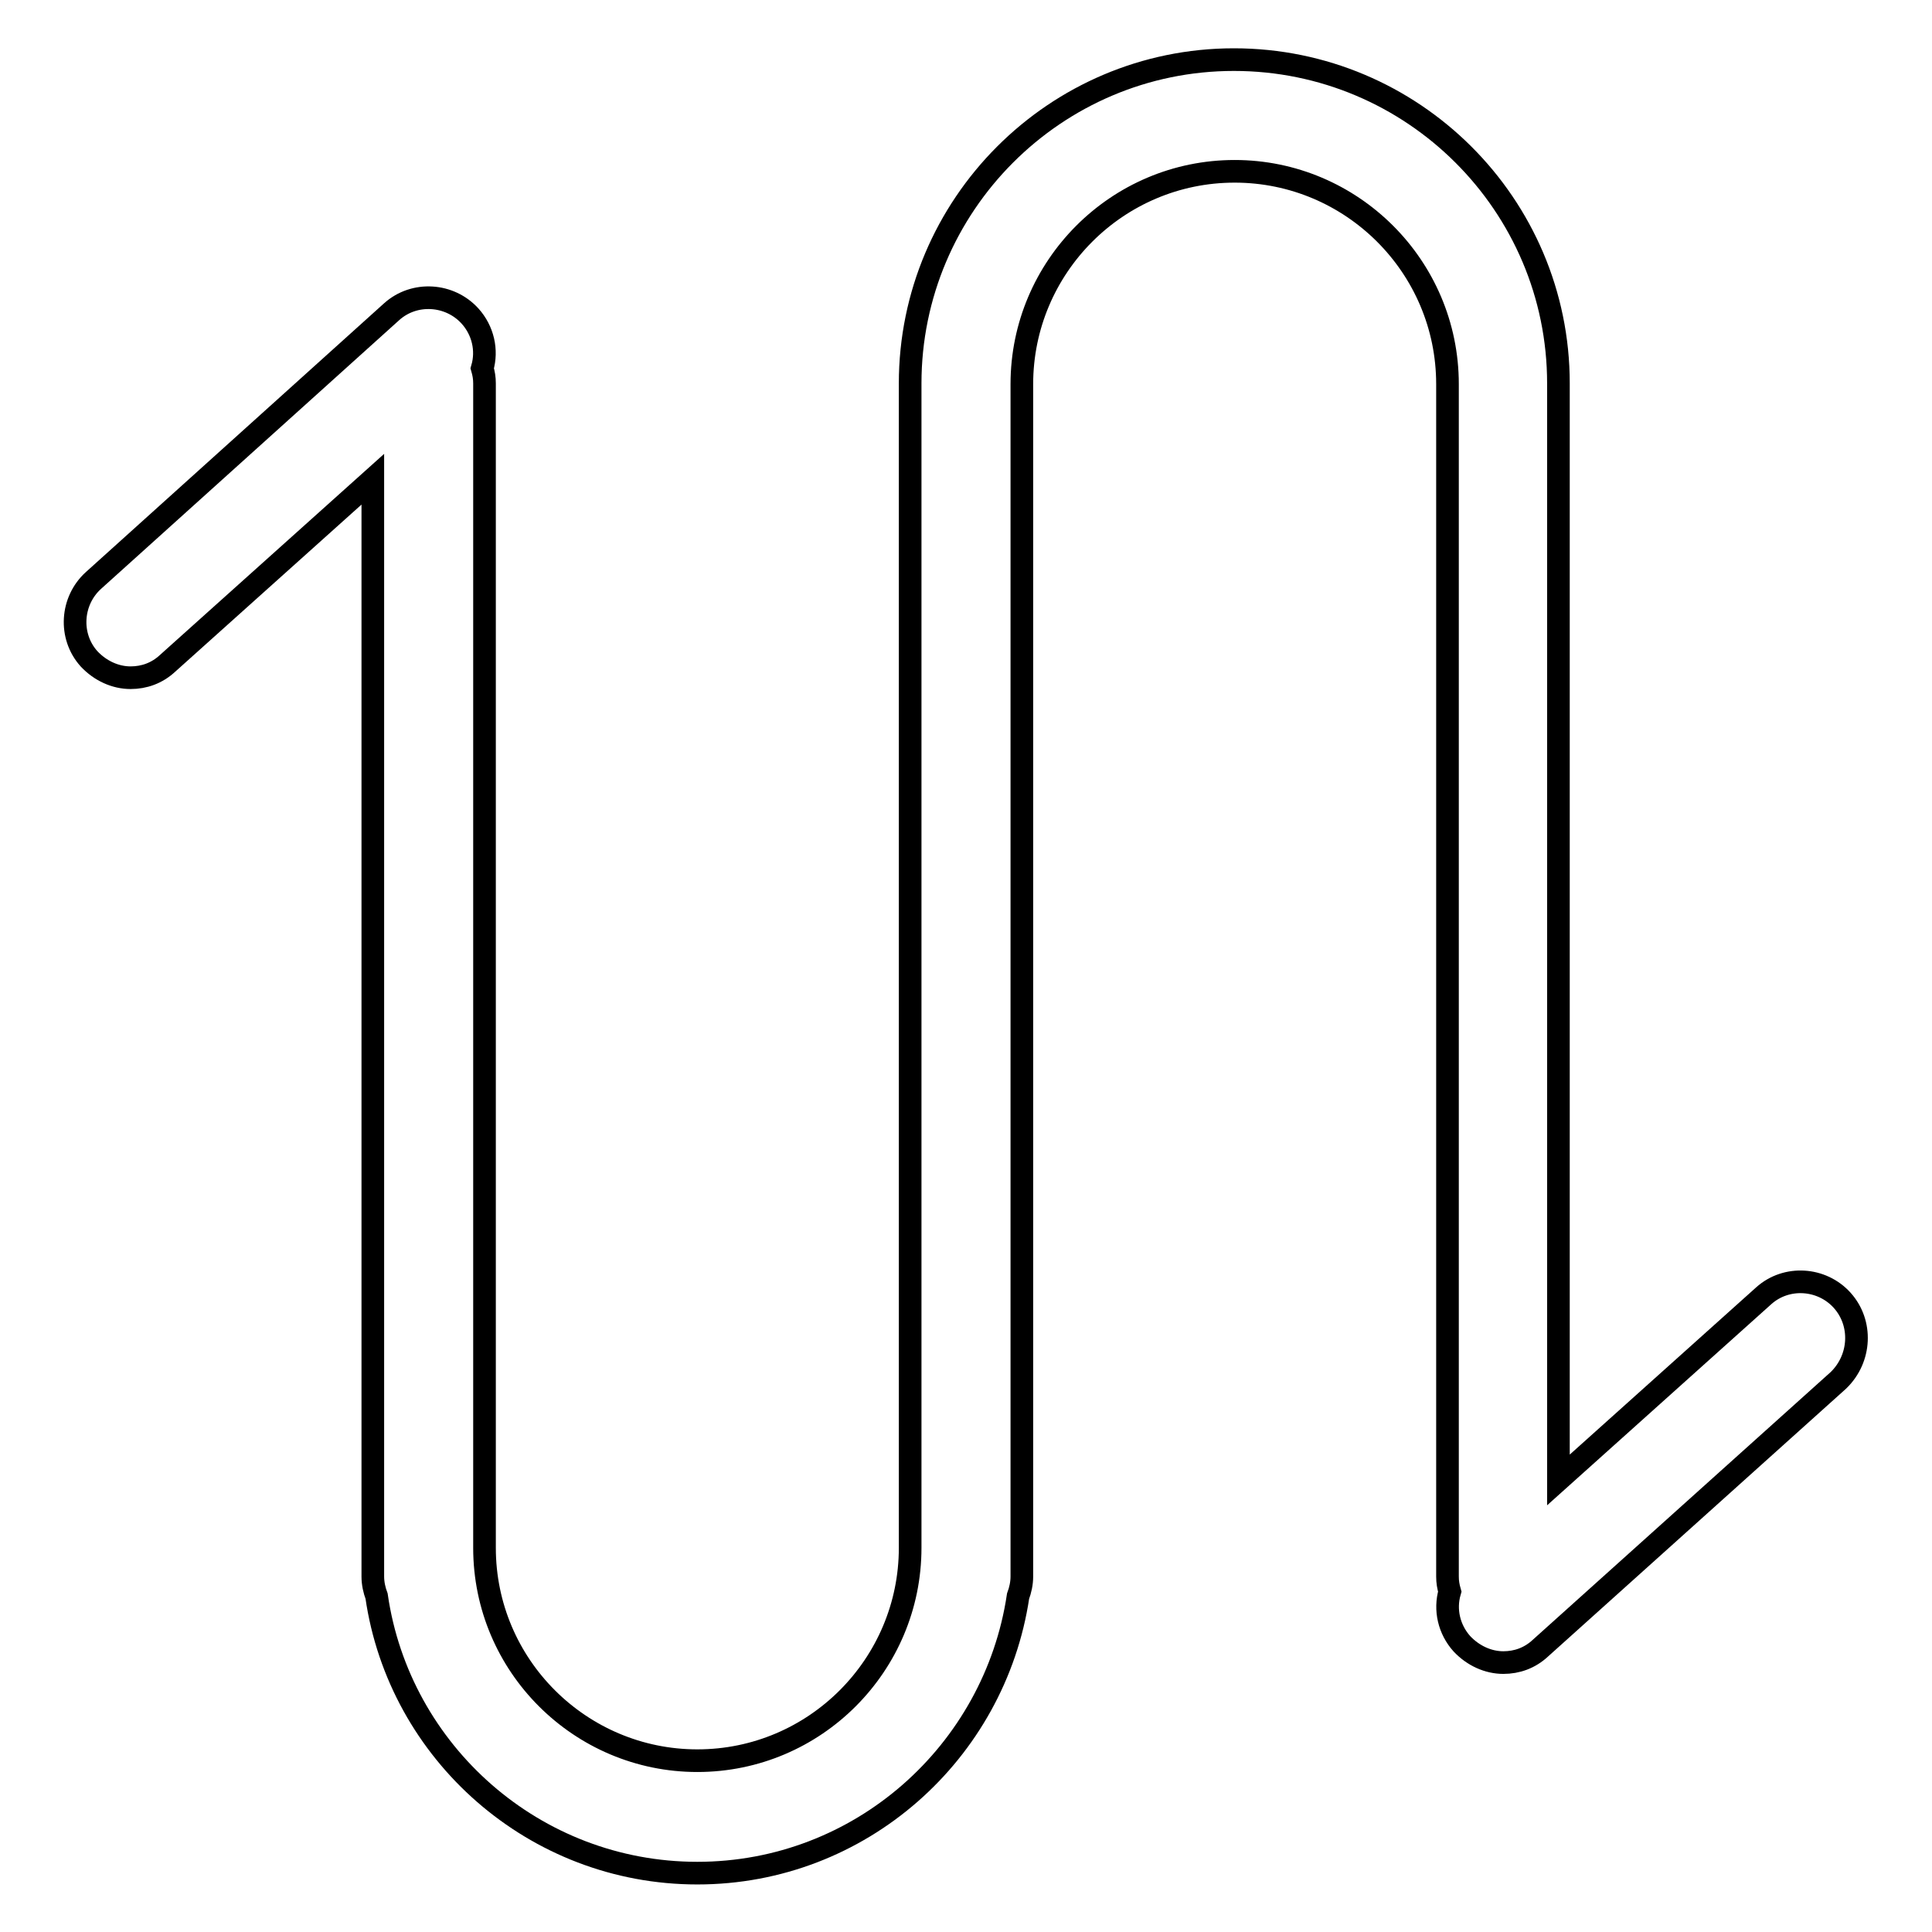 <?xml version="1.0" encoding="utf-8"?>
<!-- Svg Vector Icons : http://www.onlinewebfonts.com/icon -->
<!DOCTYPE svg PUBLIC "-//W3C//DTD SVG 1.1//EN" "http://www.w3.org/Graphics/SVG/1.1/DTD/svg11.dtd">
<svg version="1.1" xmlns="http://www.w3.org/2000/svg" xmlns:xlink="http://www.w3.org/1999/xlink" x="0px" y="0px" viewBox="0 0 256 256" enable-background="new 0 0 256 256" xml:space="preserve">
<g><g><path stroke-width="3" fill-opacity="0" stroke="#000000"  d="M244.1,172.3c-2.7-3-7.4-3.3-10.4-0.6l-27.2,24.4V50.8c0-23.7-19.3-42.9-43-42.9c-23.7,0-42.9,19.3-42.9,42.9v154.3c0,15.5-12.6,28.2-28.2,28.2c-15.5,0-28.2-12.6-28.2-28.2V50.8c0-0.7-0.1-1.3-0.3-2c0.7-2.4,0.1-5-1.6-6.9c-2.7-3-7.4-3.3-10.4-0.6L12.4,76.9c-3,2.7-3.3,7.4-0.6,10.4c1.5,1.6,3.5,2.5,5.5,2.5c1.8,0,3.5-0.6,4.9-1.9l27.2-24.4v145.4c0,0.9,0.2,1.8,0.5,2.6c3,20.7,20.9,36.7,42.5,36.7c21.6,0,39.4-16,42.5-36.7c0.3-0.8,0.5-1.7,0.5-2.6v-158c0-15.5,12.6-28.2,28.2-28.2c15.5,0,28.2,12.6,28.2,28.2v158c0,0.7,0.1,1.3,0.3,2c-0.7,2.4-0.1,5,1.6,6.9c1.5,1.6,3.5,2.5,5.5,2.5c1.8,0,3.5-0.6,4.9-1.9l39.5-35.5C246.6,180,246.8,175.3,244.1,172.3z"/></g></g>
</svg>